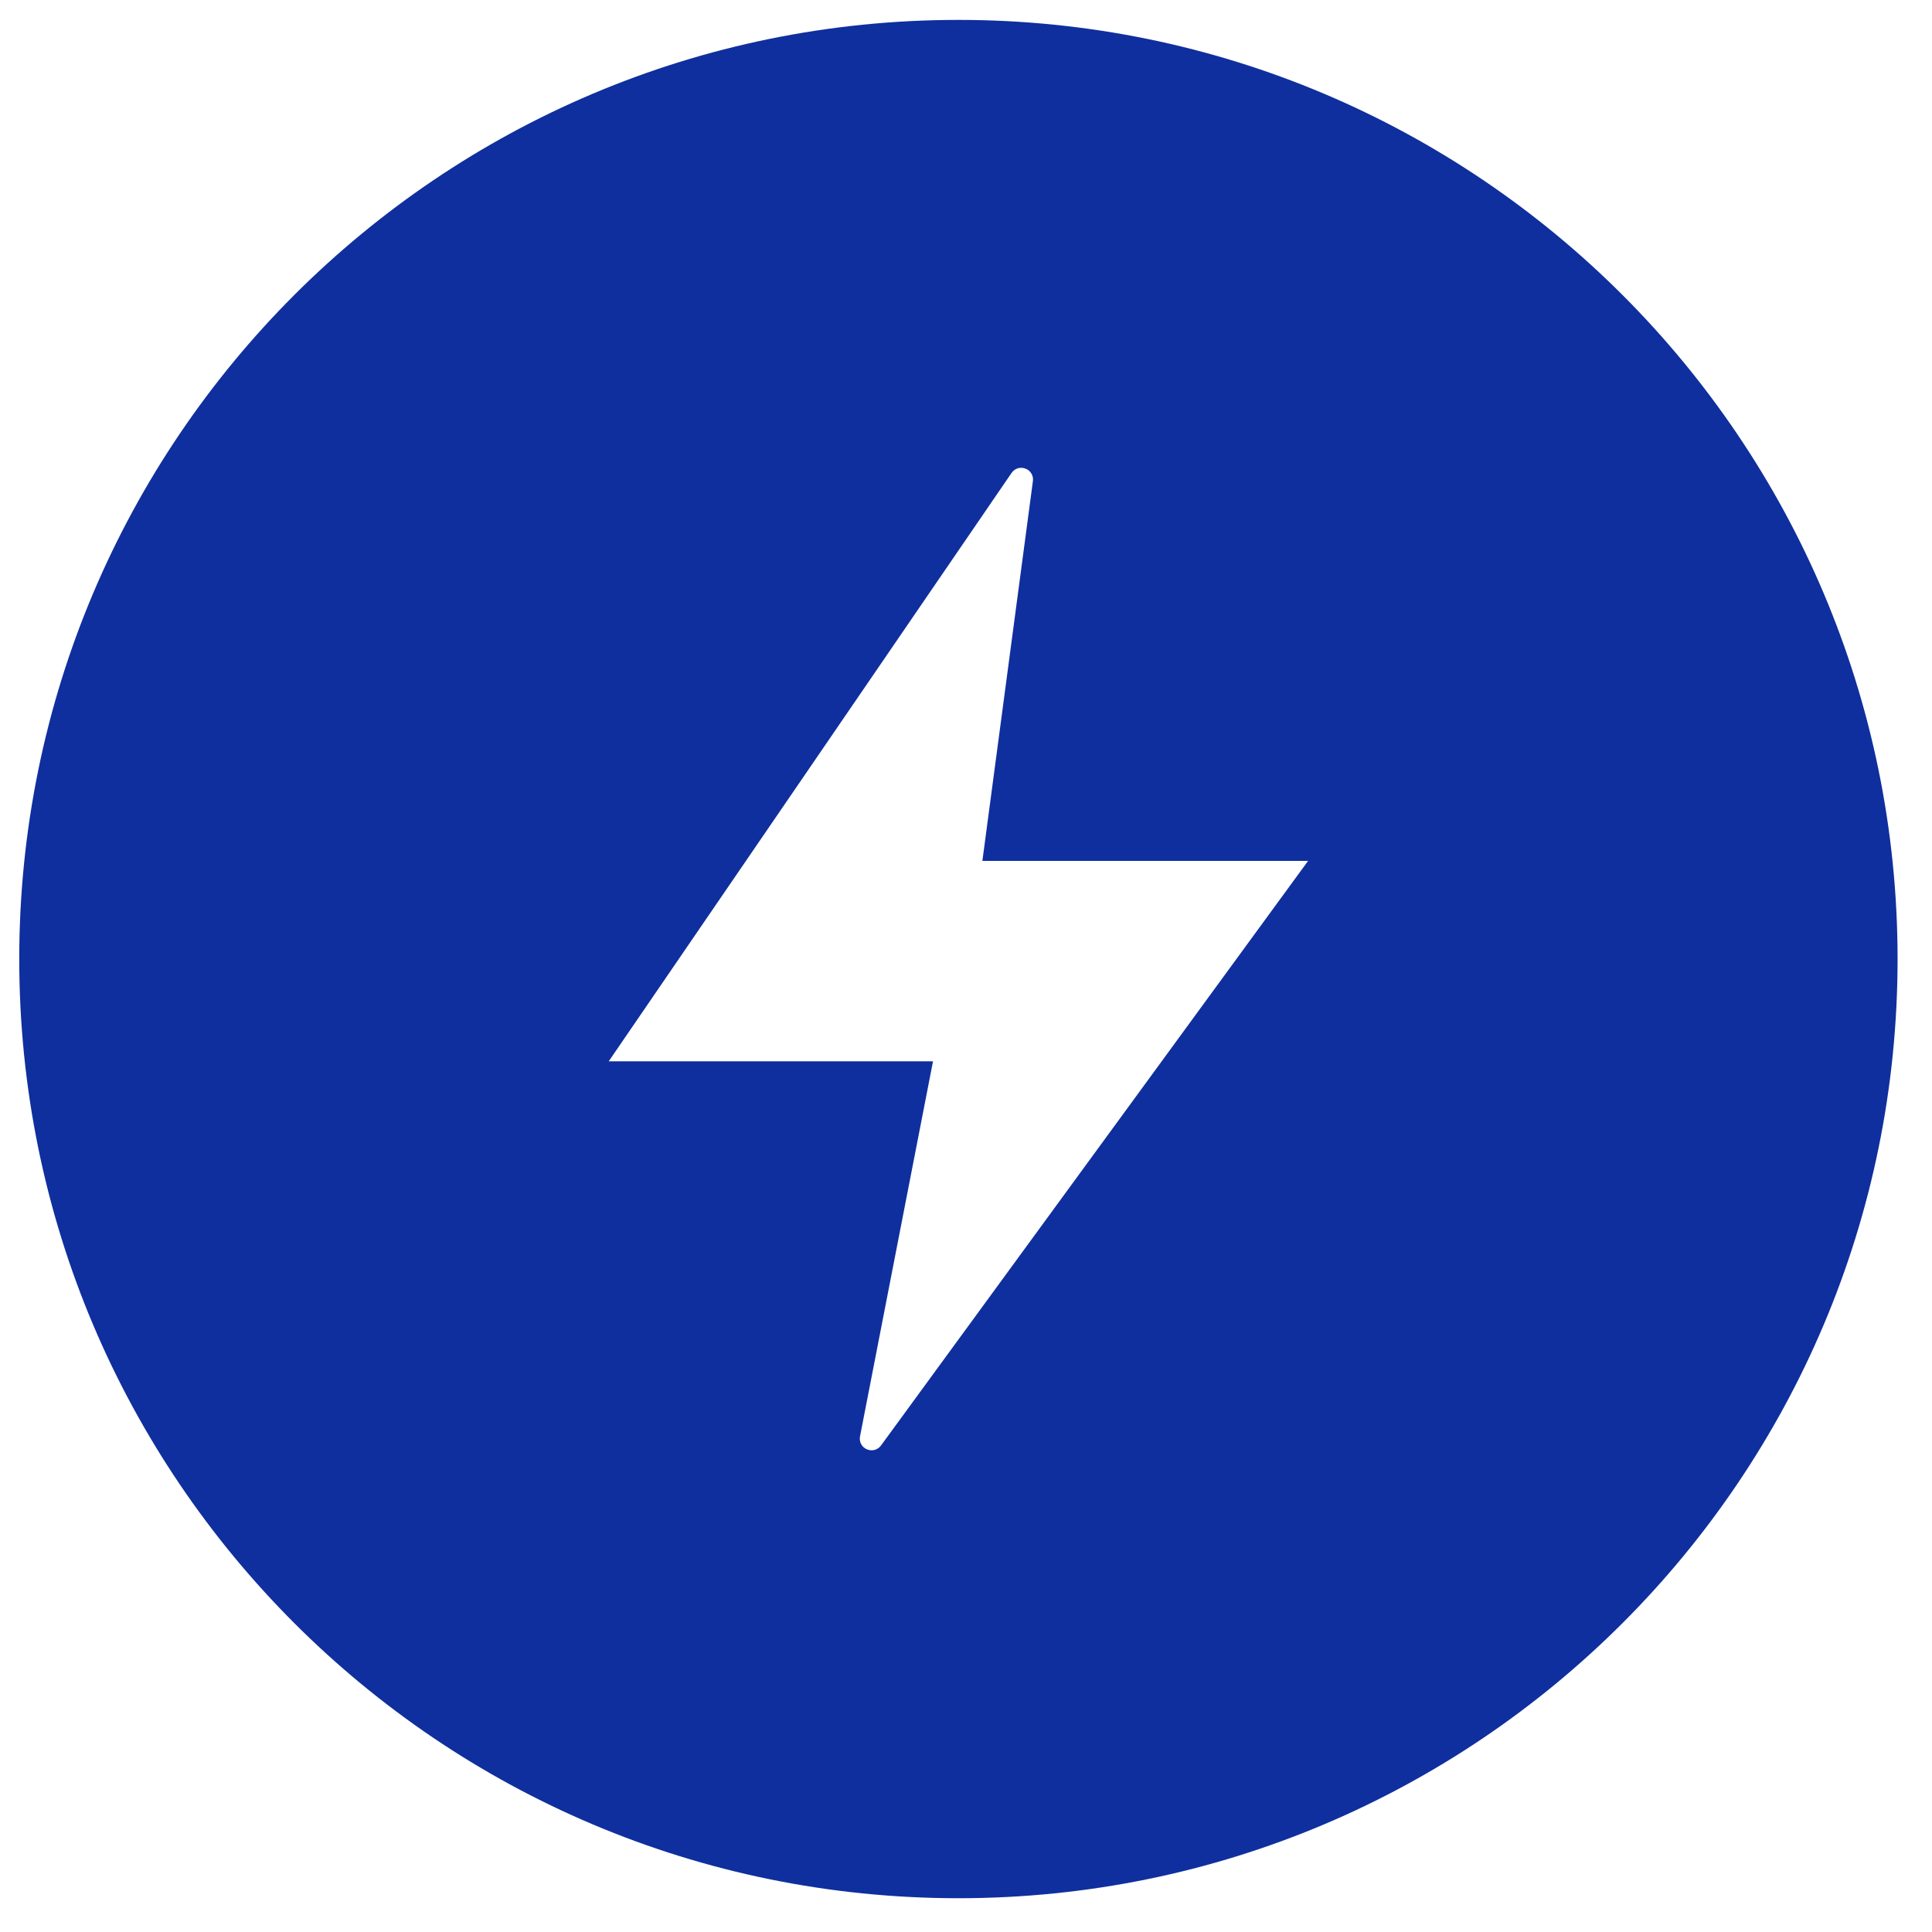 <svg width="27" height="27" viewBox="0 0 27 27" fill="none" xmlns="http://www.w3.org/2000/svg">
<path fill-rule="evenodd" clip-rule="evenodd" d="M13.394 0.278C20.642 0.278 26.519 6.154 26.519 13.403C26.519 20.652 20.642 26.528 13.394 26.528C6.145 26.528 0.269 20.652 0.269 13.403C0.269 6.154 6.145 0.278 13.394 0.278ZM14.137 6.609L8.507 14.832H13.039L12.019 20.073C12.004 20.149 12.043 20.224 12.114 20.254C12.185 20.285 12.266 20.264 12.312 20.201L18.281 12.031H13.729L14.435 6.723C14.445 6.647 14.403 6.576 14.331 6.549C14.259 6.521 14.18 6.546 14.137 6.609Z" fill="#0F2F9E"/>
</svg>
